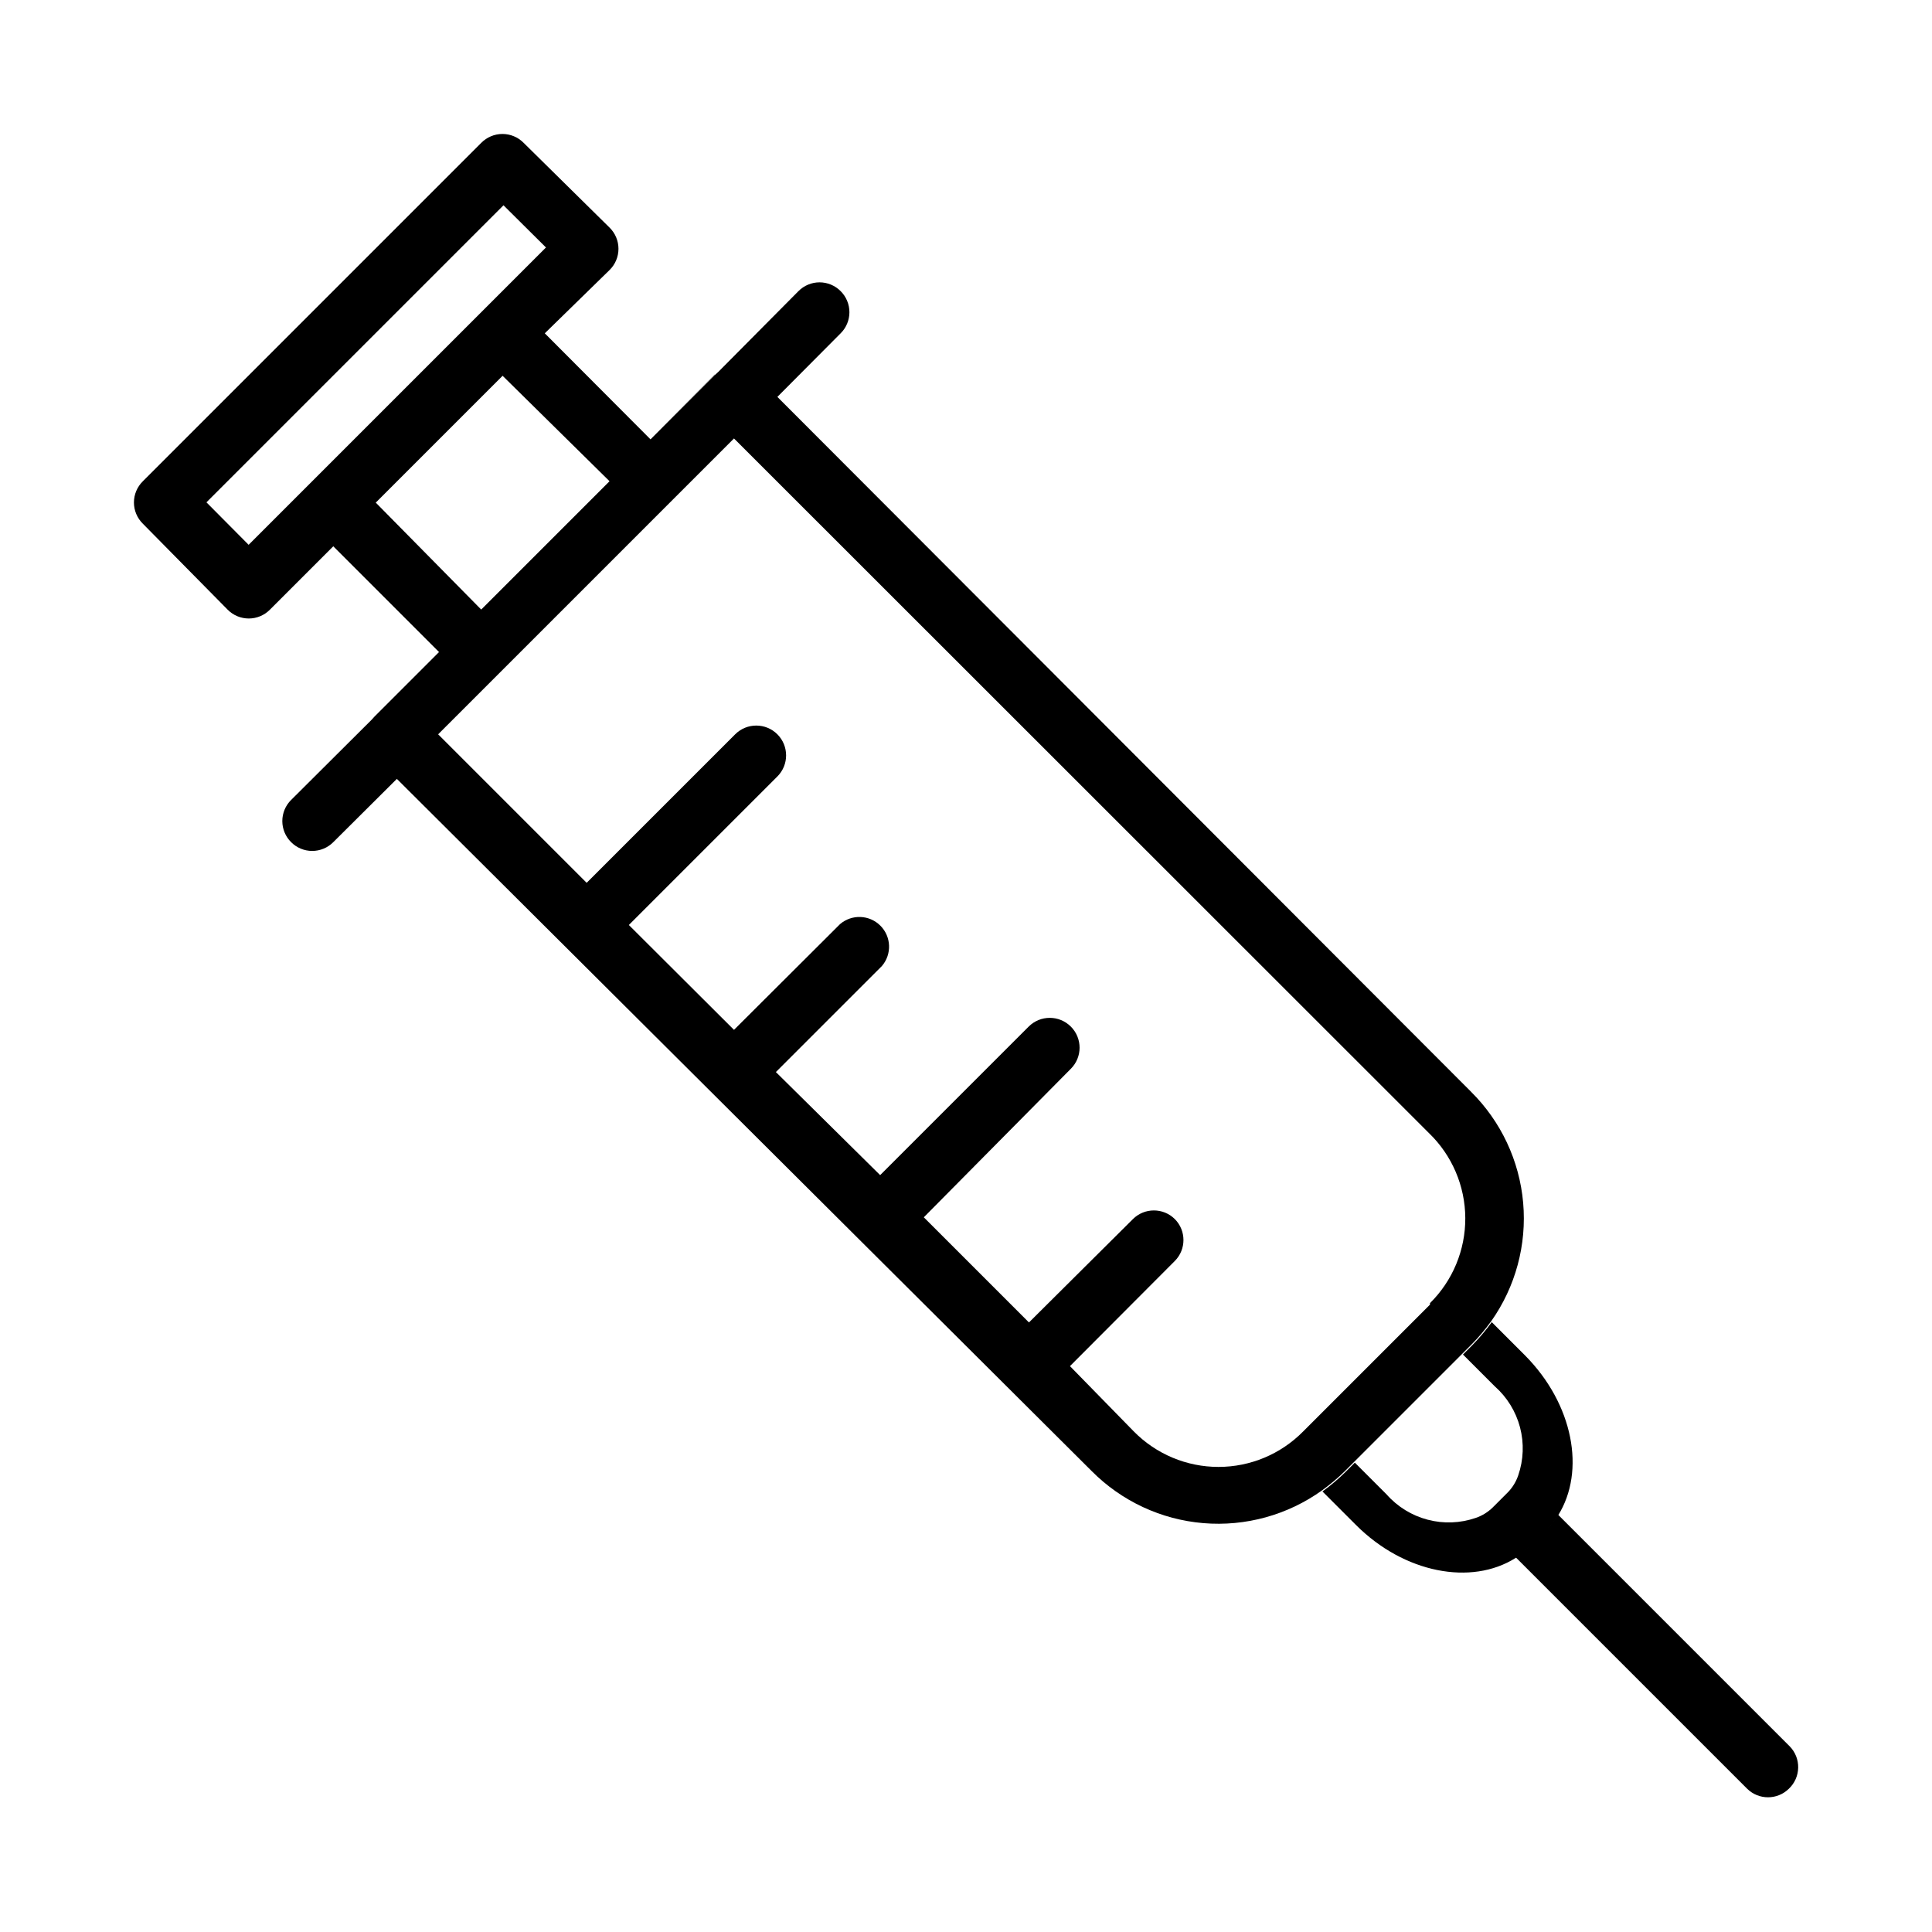 <?xml version="1.0" encoding="UTF-8"?>
<!-- Uploaded to: ICON Repo, www.iconrepo.com, Generator: ICON Repo Mixer Tools -->
<svg fill="#000000" width="800px" height="800px" version="1.1" viewBox="144 144 512 512" xmlns="http://www.w3.org/2000/svg">
 <g>
  <path d="m333.16 243.5-16.766 16.848 17.082-17.082v-0.004c-0.141 0.02-0.262 0.109-0.316 0.238zm-89.66 89.66 17.082-17.082z"/>
  <path d="m556.89 545.63c-0.918 1.453-2 2.801-3.227 4.012l-4.016 4.016c-1.211 1.227-2.559 2.309-4.012 3.227-11.73 7.398-29.52 4.016-42.273-8.738l-8.898-8.895c2.144-1.551 4.172-3.262 6.062-5.117l2.519-2.519 8.422 8.422v0.004c2.879 3.258 6.66 5.586 10.867 6.691 4.203 1.109 8.641 0.945 12.75-0.473 1.684-0.574 3.215-1.516 4.488-2.758l4.016-4.016v0.004c1.238-1.273 2.18-2.809 2.754-4.488 1.418-4.109 1.582-8.547 0.477-12.754-1.109-4.203-3.438-7.984-6.695-10.863l-8.422-8.422 2.519-2.519h-0.004c1.855-1.891 3.566-3.918 5.117-6.062l8.895 8.895c12.676 12.832 16.062 30.547 8.66 42.355z"/>
  <path d="m533.82 433.3-183.81-184.12 16.766-16.848c1.492-1.477 2.328-3.488 2.328-5.59 0-2.098-0.836-4.109-2.328-5.59-1.477-1.488-3.488-2.328-5.59-2.328-2.098 0-4.109 0.84-5.586 2.328l-21.254 21.414-0.867 0.789-17.082 17.082-28.023-28.105 17.16-16.766c1.516-1.484 2.367-3.512 2.367-5.629 0-2.121-0.852-4.148-2.367-5.629l-22.75-22.438c-1.48-1.512-3.512-2.367-5.629-2.367s-4.148 0.855-5.629 2.367l-89.664 89.664c-1.512 1.48-2.367 3.512-2.367 5.629s0.855 4.148 2.367 5.629l22.438 22.75c1.48 1.516 3.508 2.367 5.629 2.367 2.117 0 4.144-0.852 5.629-2.367l16.766-16.766 28.023 28.023-17.082 17.082-0.789 0.867-21.332 21.254v-0.004c-1.488 1.48-2.328 3.492-2.328 5.59 0 2.102 0.84 4.113 2.328 5.59 1.48 1.492 3.492 2.328 5.59 2.328 2.102 0 4.113-0.836 5.59-2.328l16.848-16.766 184.12 183.42c7.91 7.977 18.406 12.875 29.602 13.812 11.195 0.938 22.359-2.144 31.484-8.695 2.144-1.555 4.172-3.266 6.062-5.117l33.613-33.613c1.855-1.891 3.562-3.918 5.117-6.062 6.457-9.133 9.465-20.266 8.484-31.406-0.98-11.145-5.883-21.578-13.836-29.445zm-323.93-144.92-11.18-11.258 78.719-78.719 11.258 11.18zm33.691-11.18 33.613-33.613 28.34 27.945-34.008 34.008zm279.38 212.54-33.613 33.613c-5.922 6.012-14.004 9.395-22.438 9.395s-16.516-3.383-22.434-9.395l-16.926-17.316 27.789-27.867c3.051-3.07 3.051-8.031 0-11.102-3.07-3.051-8.031-3.051-11.102 0l-27.551 27.395-27.867-27.867 38.965-39.359c3.09-3.086 3.09-8.09 0-11.176-3.086-3.09-8.09-3.09-11.176 0l-39.359 39.359-27.633-27.316 28.102-28.102c2.676-3.125 2.496-7.781-0.41-10.688-2.91-2.91-7.562-3.09-10.688-0.414l-28.102 28.023-27.867-27.789 39.359-39.359c3.086-3.086 3.086-8.09 0-11.176-3.086-3.086-8.094-3.086-11.18 0l-39.359 39.359-39.359-39.359 78.402-78.402 184.21 184.12v-0.004c6.09 5.894 9.547 13.992 9.594 22.465 0.043 8.477-3.328 16.609-9.355 22.566z"/>
  <path d="m618.05 618.05c-3.062 3-7.961 3-11.023 0l-61.402-61.402h0.004c1.453-0.918 2.801-2.004 4.012-3.227l4.016-4.016c1.227-1.211 2.309-2.559 3.227-4.016l61.402 61.402c1.484 1.512 2.297 3.559 2.25 5.68-0.043 2.117-0.938 4.129-2.484 5.578z"/>
  <path d="m277.12 243.5-33.613 33.613z"/>
 </g>
</svg>